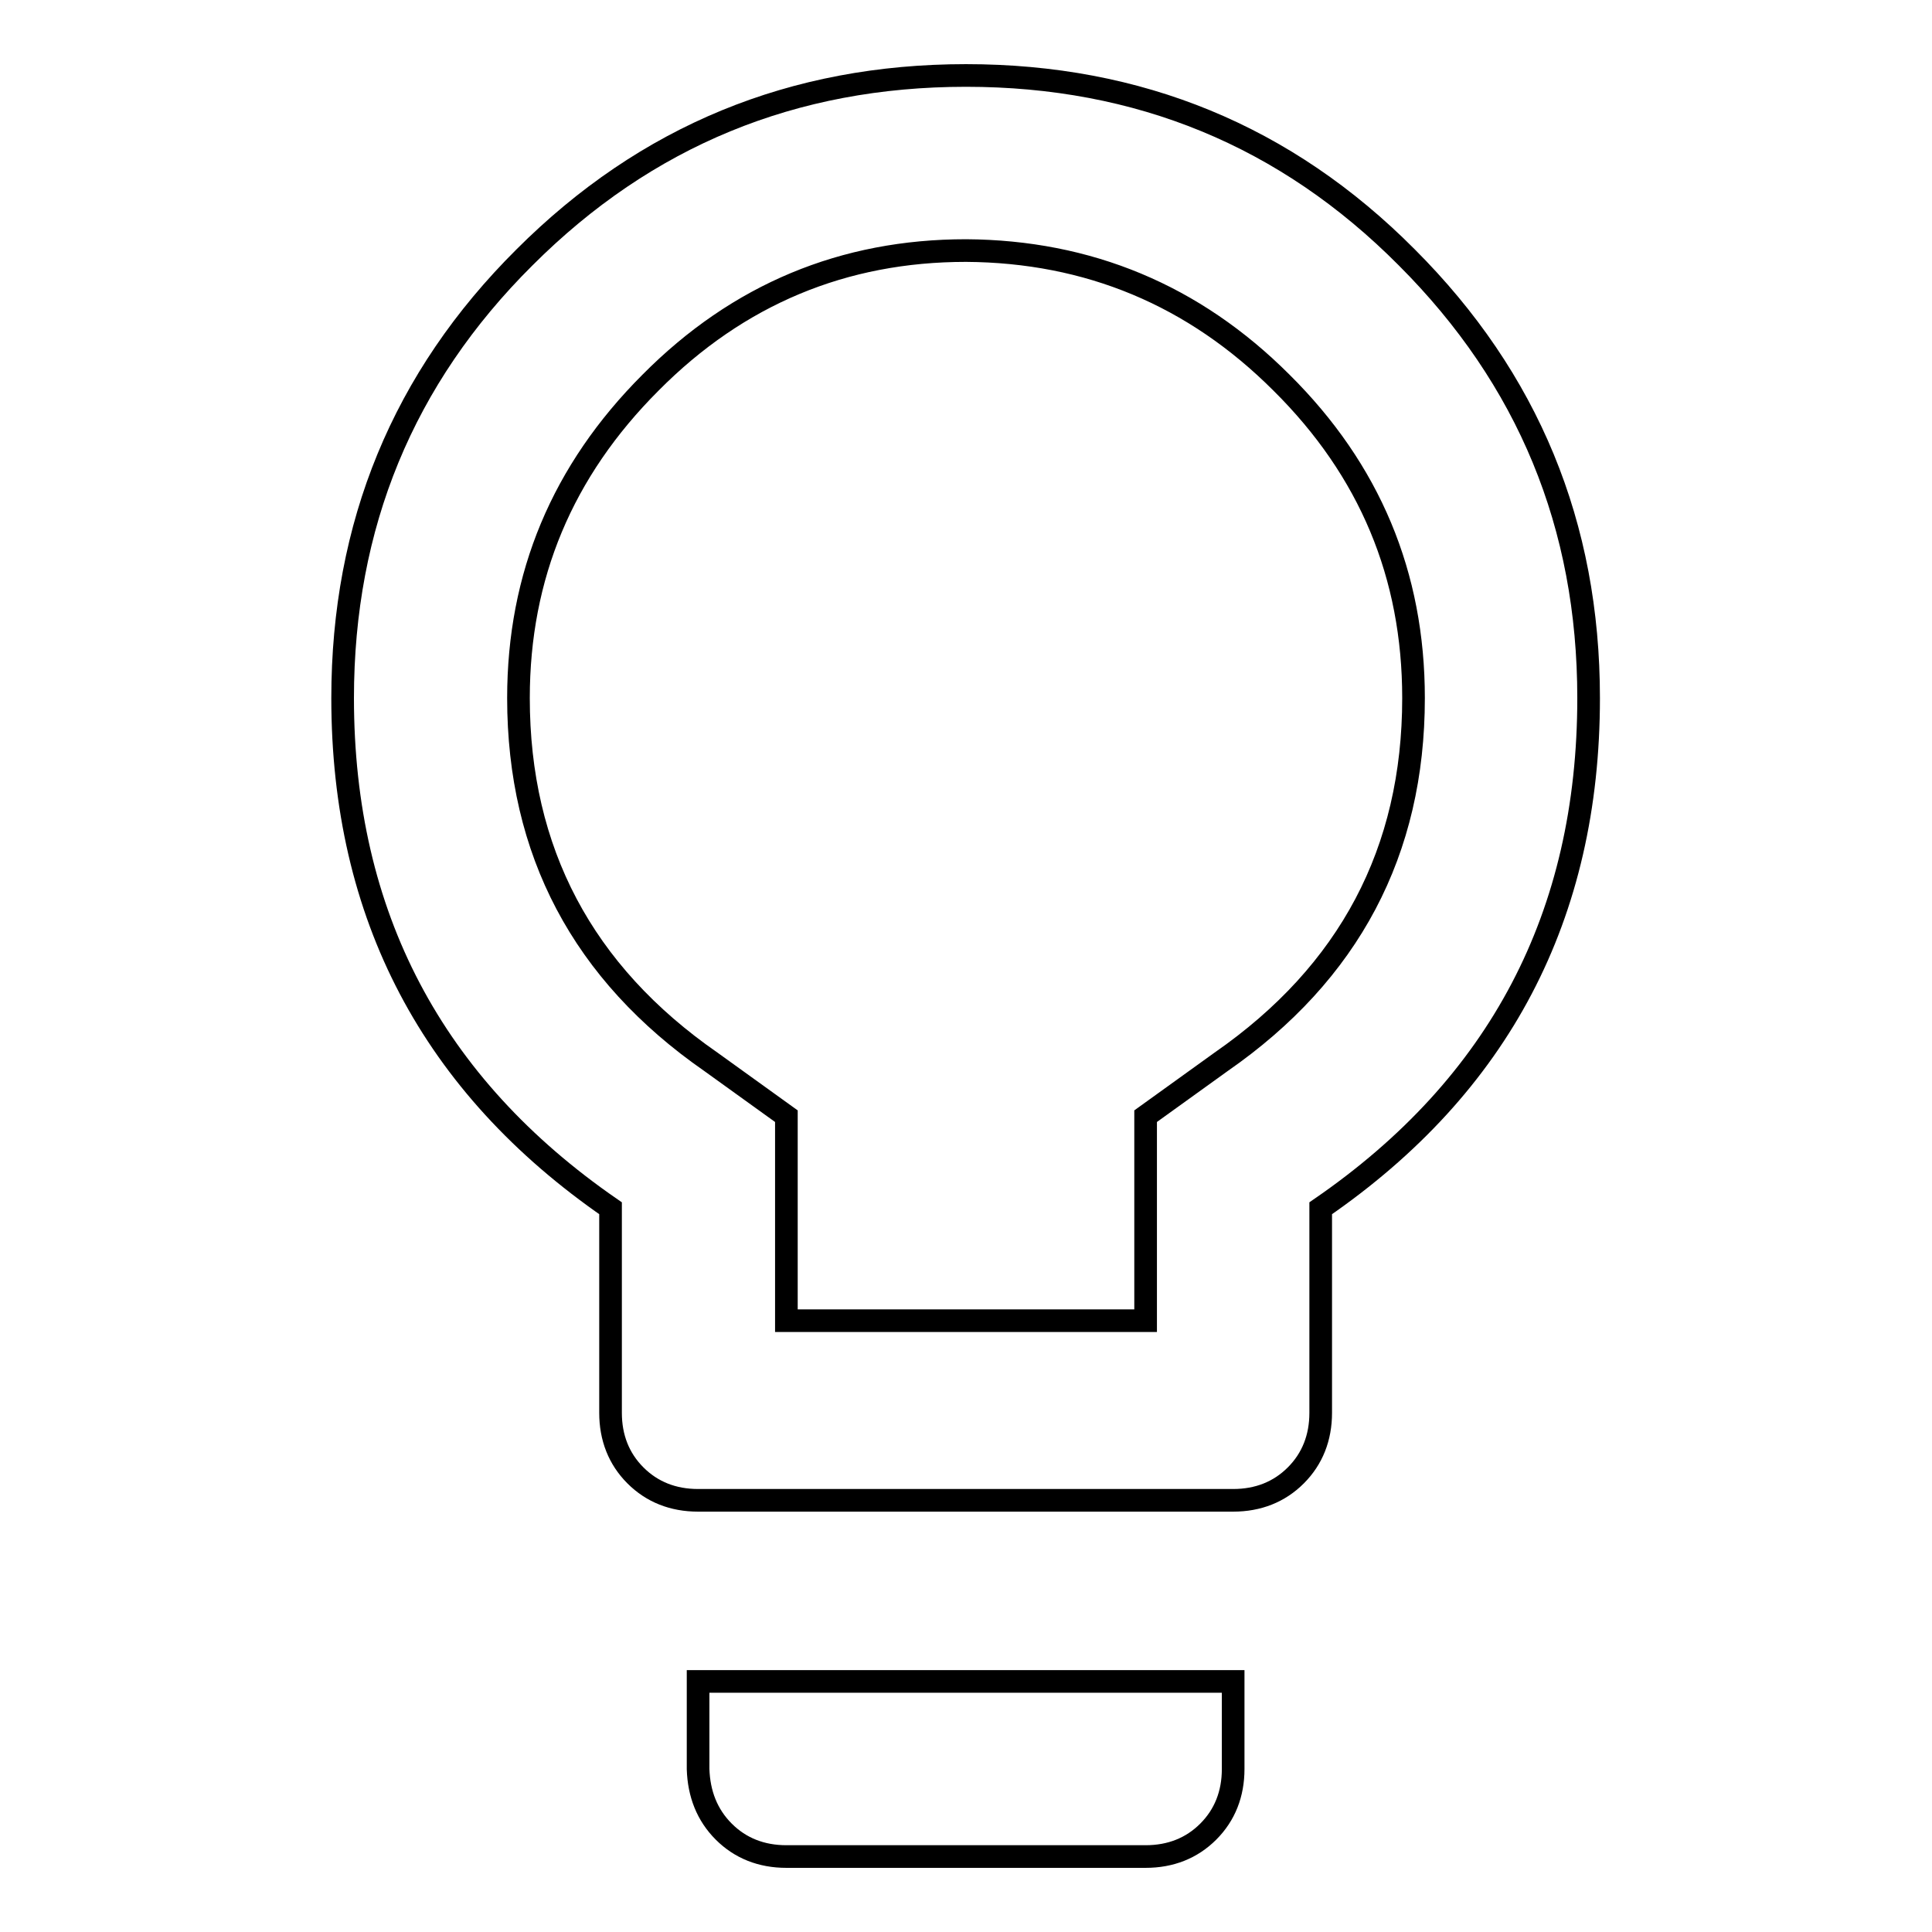 <?xml version="1.0" encoding="utf-8"?>
<!-- Svg Vector Icons : http://www.onlinewebfonts.com/icon -->
<!DOCTYPE svg PUBLIC "-//W3C//DTD SVG 1.1//EN" "http://www.w3.org/Graphics/SVG/1.1/DTD/svg11.dtd">
<svg version="1.1" xmlns="http://www.w3.org/2000/svg" xmlns:xlink="http://www.w3.org/1999/xlink" x="0px" y="0px" viewBox="0 0 256 256" enable-background="new 0 0 256 256" xml:space="preserve">
<g> <path stroke-width="3" fill-opacity="0" stroke="#000000"  d="M161.8,140.7c17-11.8,25.5-27.9,25.5-48.2c0-16.3-5.8-30.2-17.5-41.8c-11.6-11.6-25.6-17.4-41.8-17.5 c-16.2,0-30.2,5.8-41.8,17.5C74.5,62.4,68.7,76.3,68.7,92.5c0,20.3,8.5,36.4,25.5,48.2l10,7.2v27.1h47.6v-27.1L161.8,140.7z  M128,10c22.9,0,42.4,8,58.4,24.1c16.1,16.1,24.1,35.5,24.1,58.4c0,28.8-11.8,51.3-35.5,67.6v27.1c0,3.3-1.1,6.1-3.3,8.3 c-2.2,2.2-5,3.3-8.3,3.3H92.5c-3.3,0-6.1-1.1-8.3-3.3c-2.2-2.2-3.3-5-3.3-8.3v-27.1c-23.6-16.3-35.5-38.8-35.5-67.6 c0-22.9,8-42.4,24.1-58.4C85.6,18,105.1,10,128,10z M92.5,234.4v-11.6h70.9v11.6c0,3.3-1.1,6.1-3.3,8.3c-2.2,2.2-5,3.3-8.3,3.3 h-47.6c-3.3,0-6.1-1.1-8.3-3.3C93.7,240.5,92.6,237.7,92.5,234.4L92.5,234.4z"/></g>
</svg>